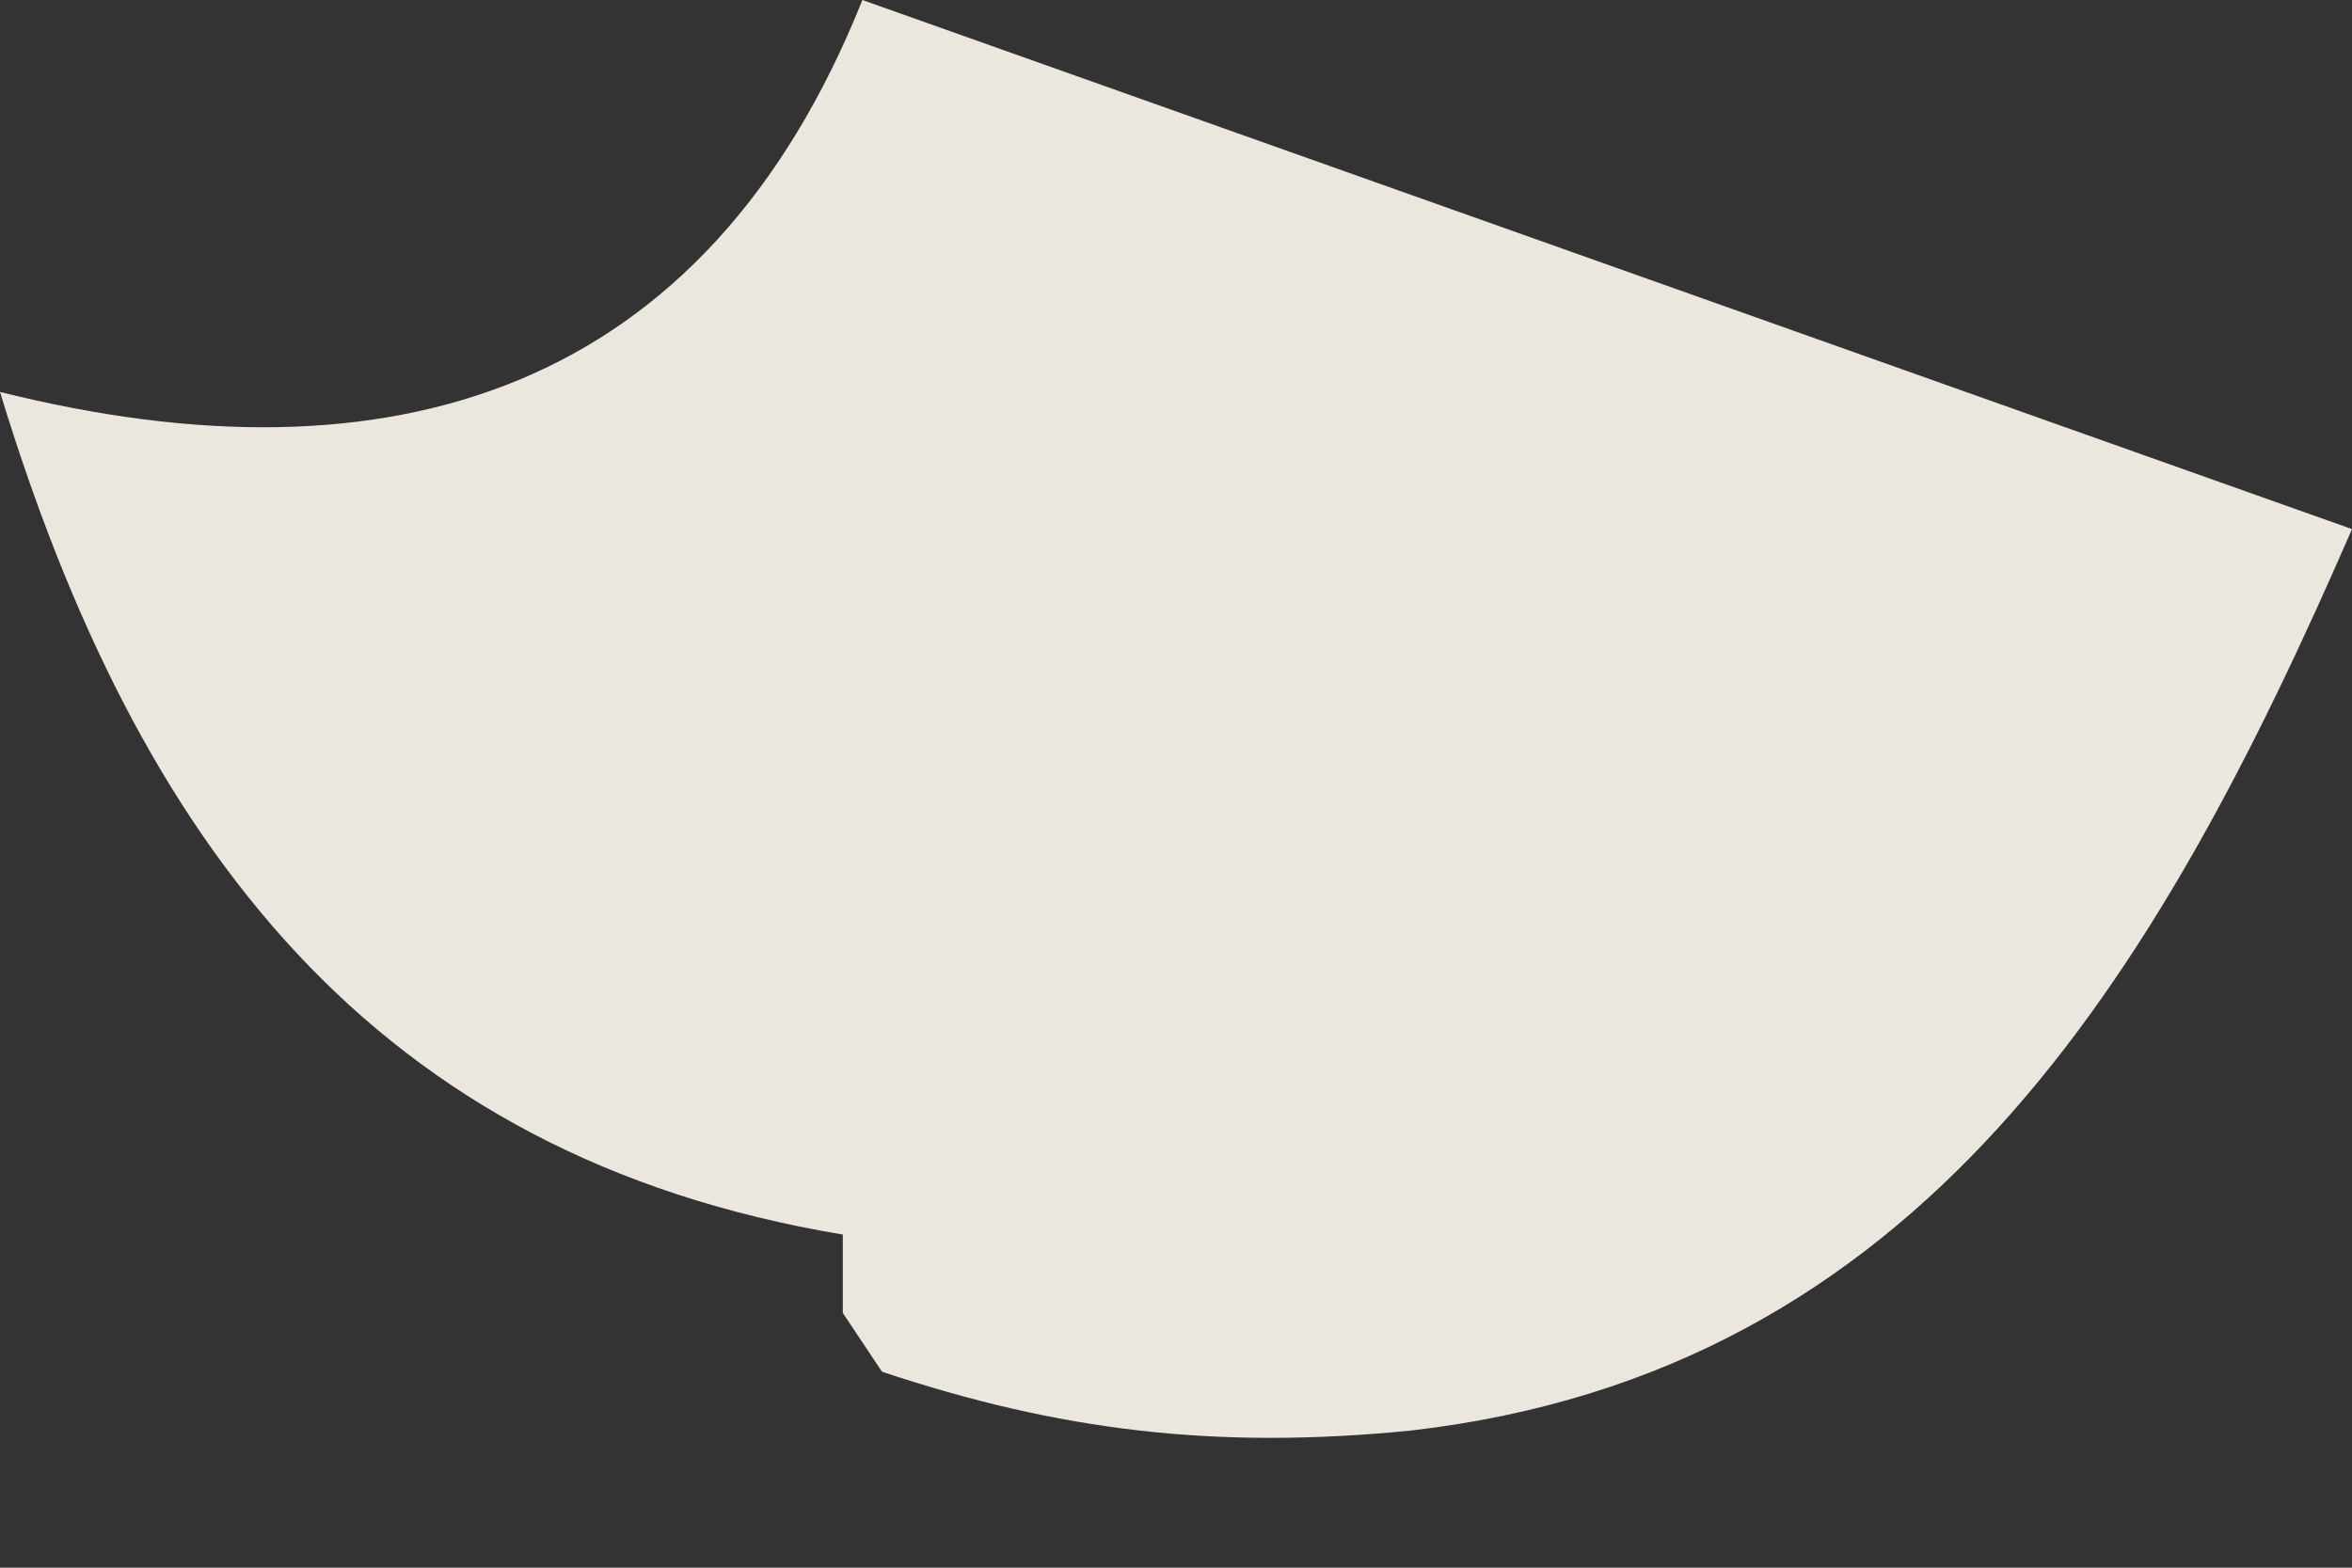 <svg width="12" height="8" fill="none" xmlns="http://www.w3.org/2000/svg"><rect width="100%" height="100%" fill="#333333" stroke="none"/><path opacity=".9" d="M4.4 0 12 2.7C11 5 9.8 7 7.2 7.3c-1 .1-1.8 0-2.7-.3l-.2-.3v-.4C1.9 5.9.7 4.3 0 2 2 2.5 3.6 2 4.4 0Z" fill="#FFFAF1"/></svg>